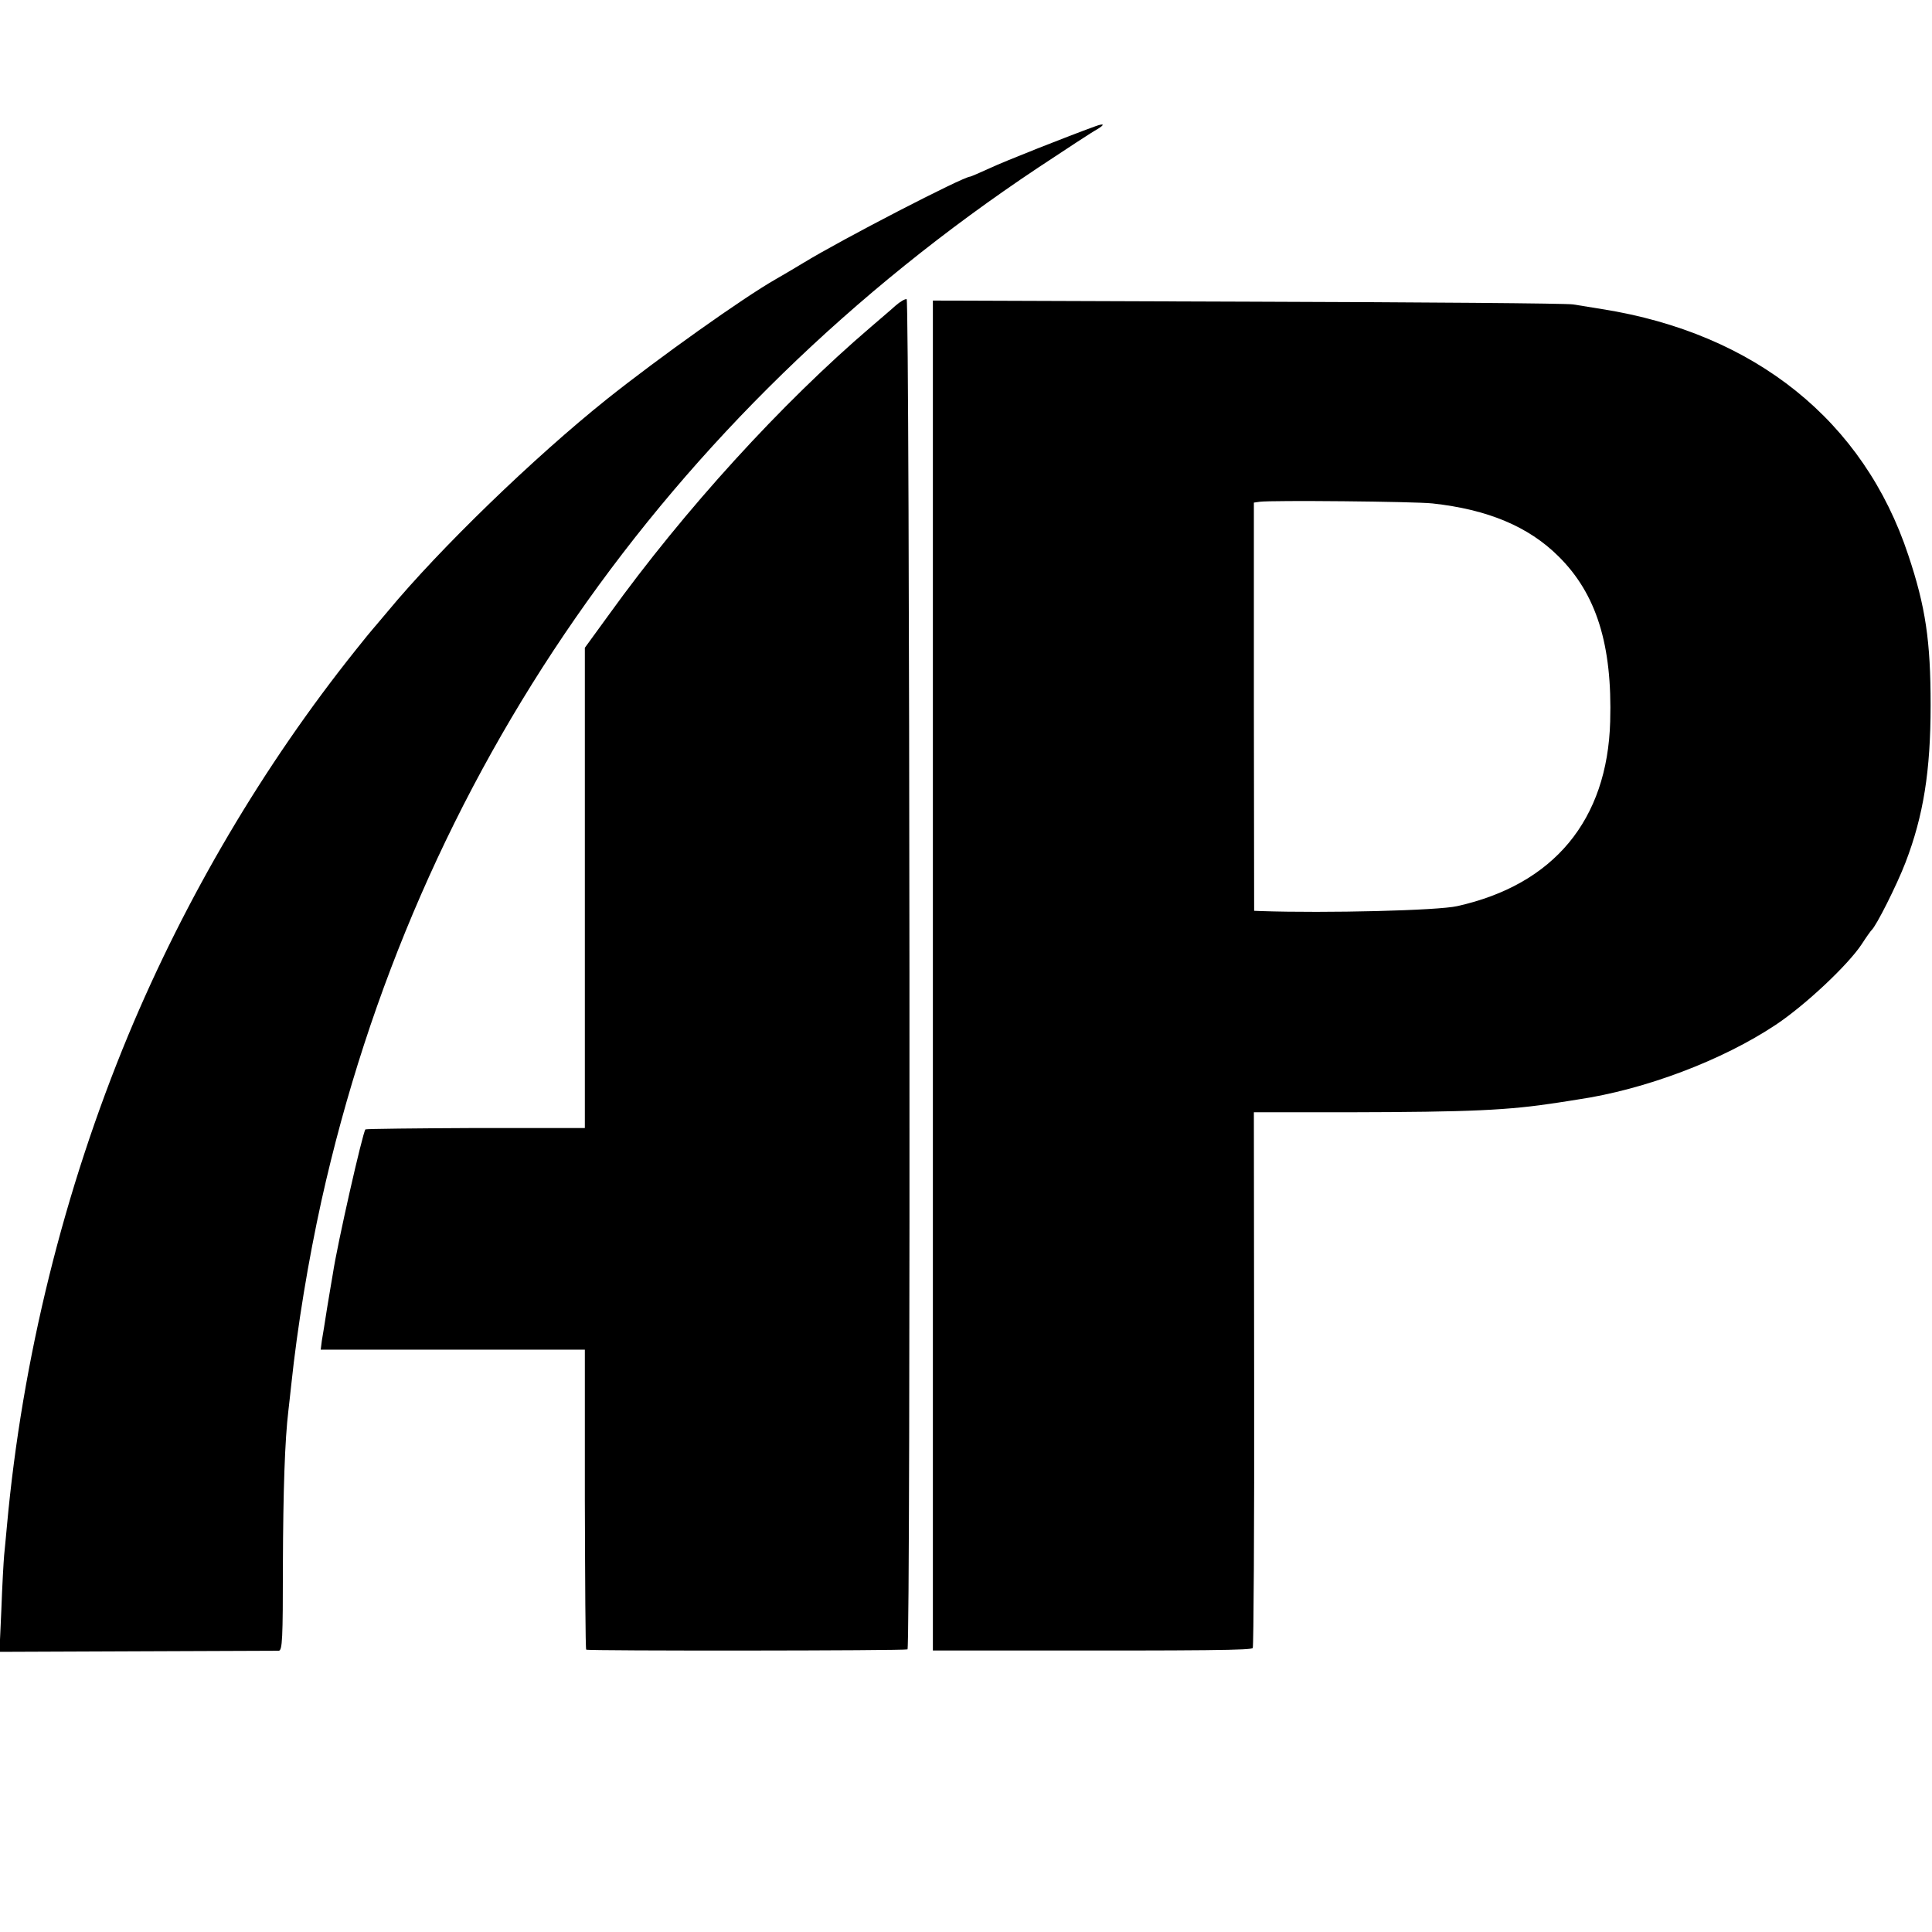 <?xml version="1.0" standalone="no"?>
<!DOCTYPE svg PUBLIC "-//W3C//DTD SVG 20010904//EN"
 "http://www.w3.org/TR/2001/REC-SVG-20010904/DTD/svg10.dtd">
<svg version="1.0" xmlns="http://www.w3.org/2000/svg"
 width="700pt" height="700pt" viewBox="0 0 700 700"
 preserveAspectRatio="xMidYMid meet">
<g transform="translate(0,700) scale(0.1,-0.1)"
fill="#000000" stroke="none">
<path d="M3970 6543 c-102 -37 -330 -127 -383 -152 -37 -17 -70 -31 -72 -31
-25 0 -468 -229 -605 -313 -36 -22 -81 -48 -100 -59 -119 -68 -420 -282 -611
-434 -265 -212 -605 -541 -794 -769 -28 -33 -52 -62 -55 -65 -3 -3 -30 -36
-61 -75 -335 -419 -617 -898 -824 -1395 -233 -561 -385 -1174 -440 -1780 -3
-36 -8 -83 -10 -105 -2 -22 -7 -110 -10 -195 l-7 -155 498 2 c275 1 506 2 514
2 13 1 15 42 15 309 1 273 7 454 20 562 2 19 7 60 10 90 23 217 62 453 110
671 342 1538 1248 2844 2597 3742 101 67 197 130 214 139 28 17 25 22 -6 11z"/>
<path d="M3244 5892 c-16 -15 -57 -49 -89 -77 -323 -276 -675 -662 -948 -1041
l-88 -121 0 -870 0 -870 -395 0 c-217 -1 -397 -3 -400 -5 -10 -11 -102 -416
-118 -523 -4 -22 -13 -78 -21 -125 -7 -47 -16 -100 -19 -118 l-4 -32 478 0
479 0 0 -542 c1 -297 2 -543 5 -545 5 -5 1156 -4 1164 1 12 7 8 4889 -3 4892
-5 2 -24 -9 -41 -24z"/>
<path d="M3380 3465 l0 -2445 253 0 c756 -1 901 1 906 9 3 5 6 444 5 975 l-1
966 341 0 c446 1 580 7 761 35 17 3 48 7 70 11 245 36 525 142 719 271 108 72
263 218 312 293 16 25 32 47 35 50 16 13 92 164 123 245 65 169 91 332 91 570
0 232 -18 356 -81 544 -161 486 -555 803 -1109 891 -38 6 -86 14 -105 17 -19
4 -549 8 -1177 10 l-1143 4 0 -2446z m1810 1711 c201 -22 348 -84 456 -191
138 -136 196 -321 188 -599 -10 -357 -204 -591 -554 -669 -68 -16 -475 -26
-711 -18 l-25 1 -1 740 0 739 21 3 c42 6 563 1 626 -6z"/>
</g>
</svg>
